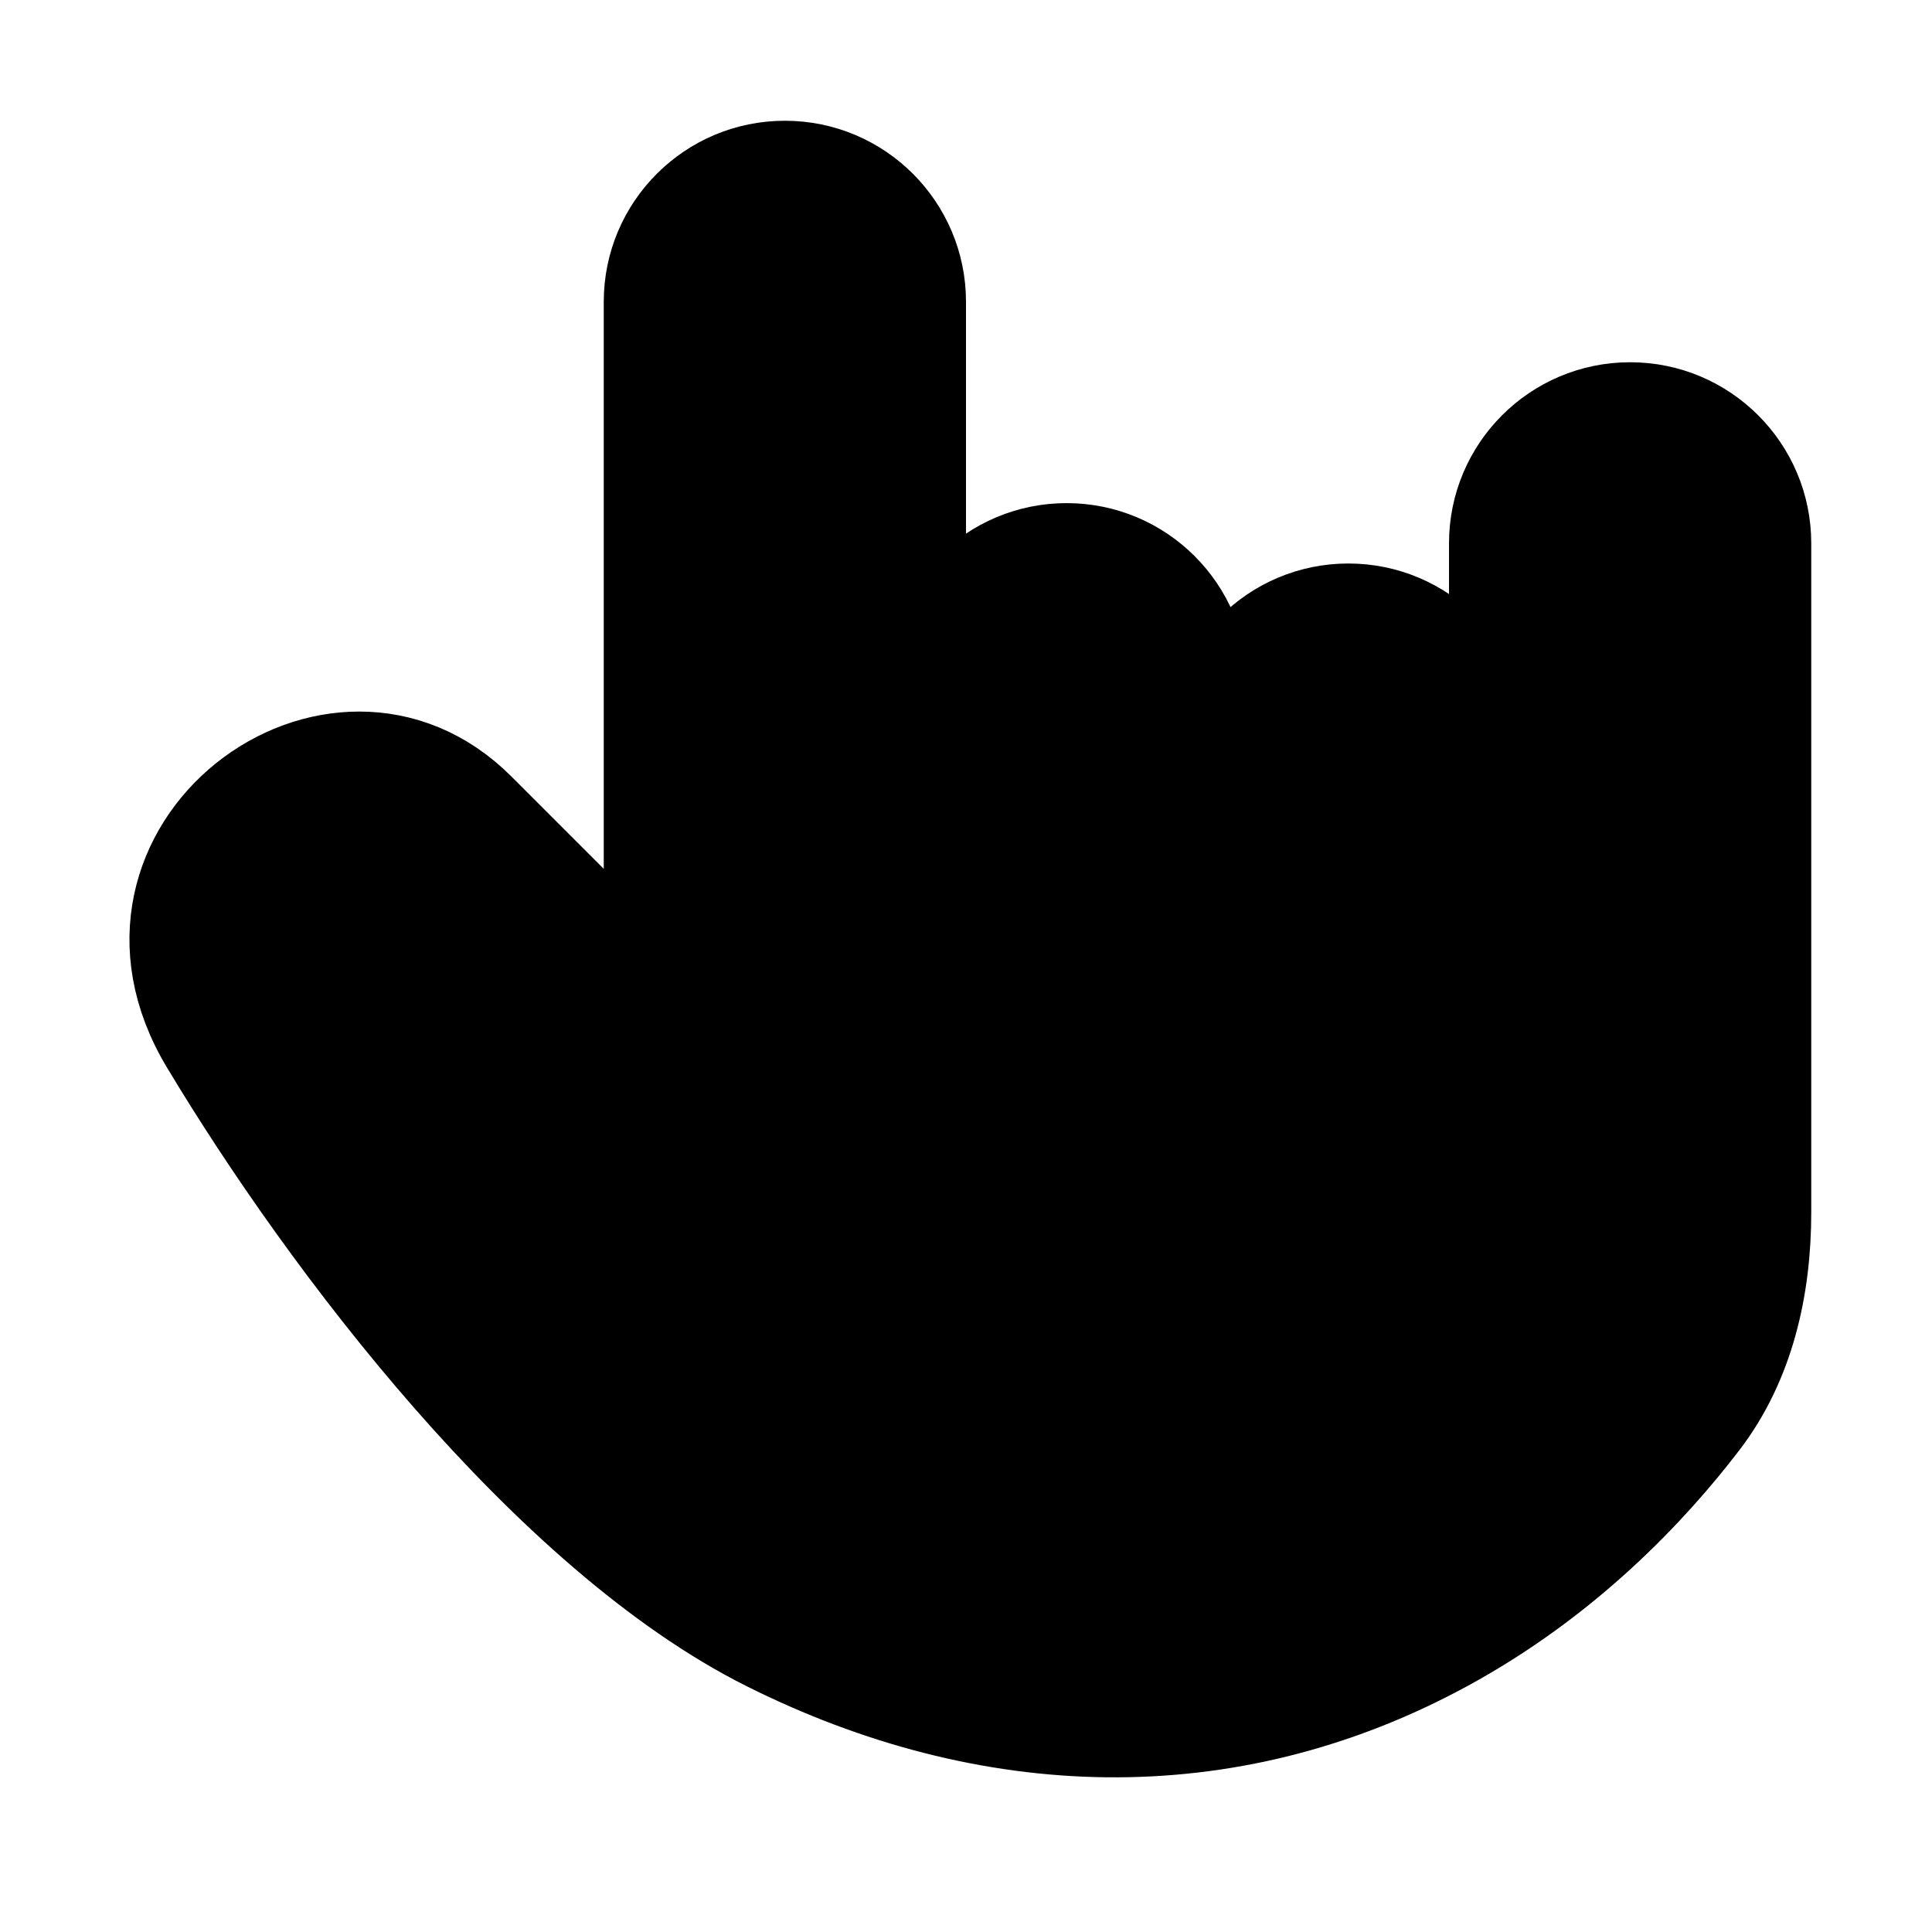 <svg viewBox="0 0 48 48" fill="none" xmlns="http://www.w3.org/2000/svg"><path d="M19 41C13.5 38.25 8.001 31 5.001 26C2 21 8.313 16.312 12 20C15.688 23.688 16 24 16 24V7.5C16 5.567 17.567 4 19.5 4C21.433 4 23 5.567 23 7.5V17C23 15.067 24.567 13.5 26.5 13.5C28.433 13.5 30 15.067 30 17V18.5C30 16.567 31.567 15 33.5 15C35.433 15 37 16.567 37 18.5V13.5C37 11.567 38.567 10 40.5 10C42.433 10 44 11.567 44 13.5V30.115C44 32.012 43.578 33.904 42.427 35.412C41.133 37.106 39.018 39.354 36 41C30.5 44 24.5 43.75 19 41Z" fill="currentColor" stroke="currentColor" stroke-width="2" stroke-linecap="round" stroke-linejoin="round"/></svg>